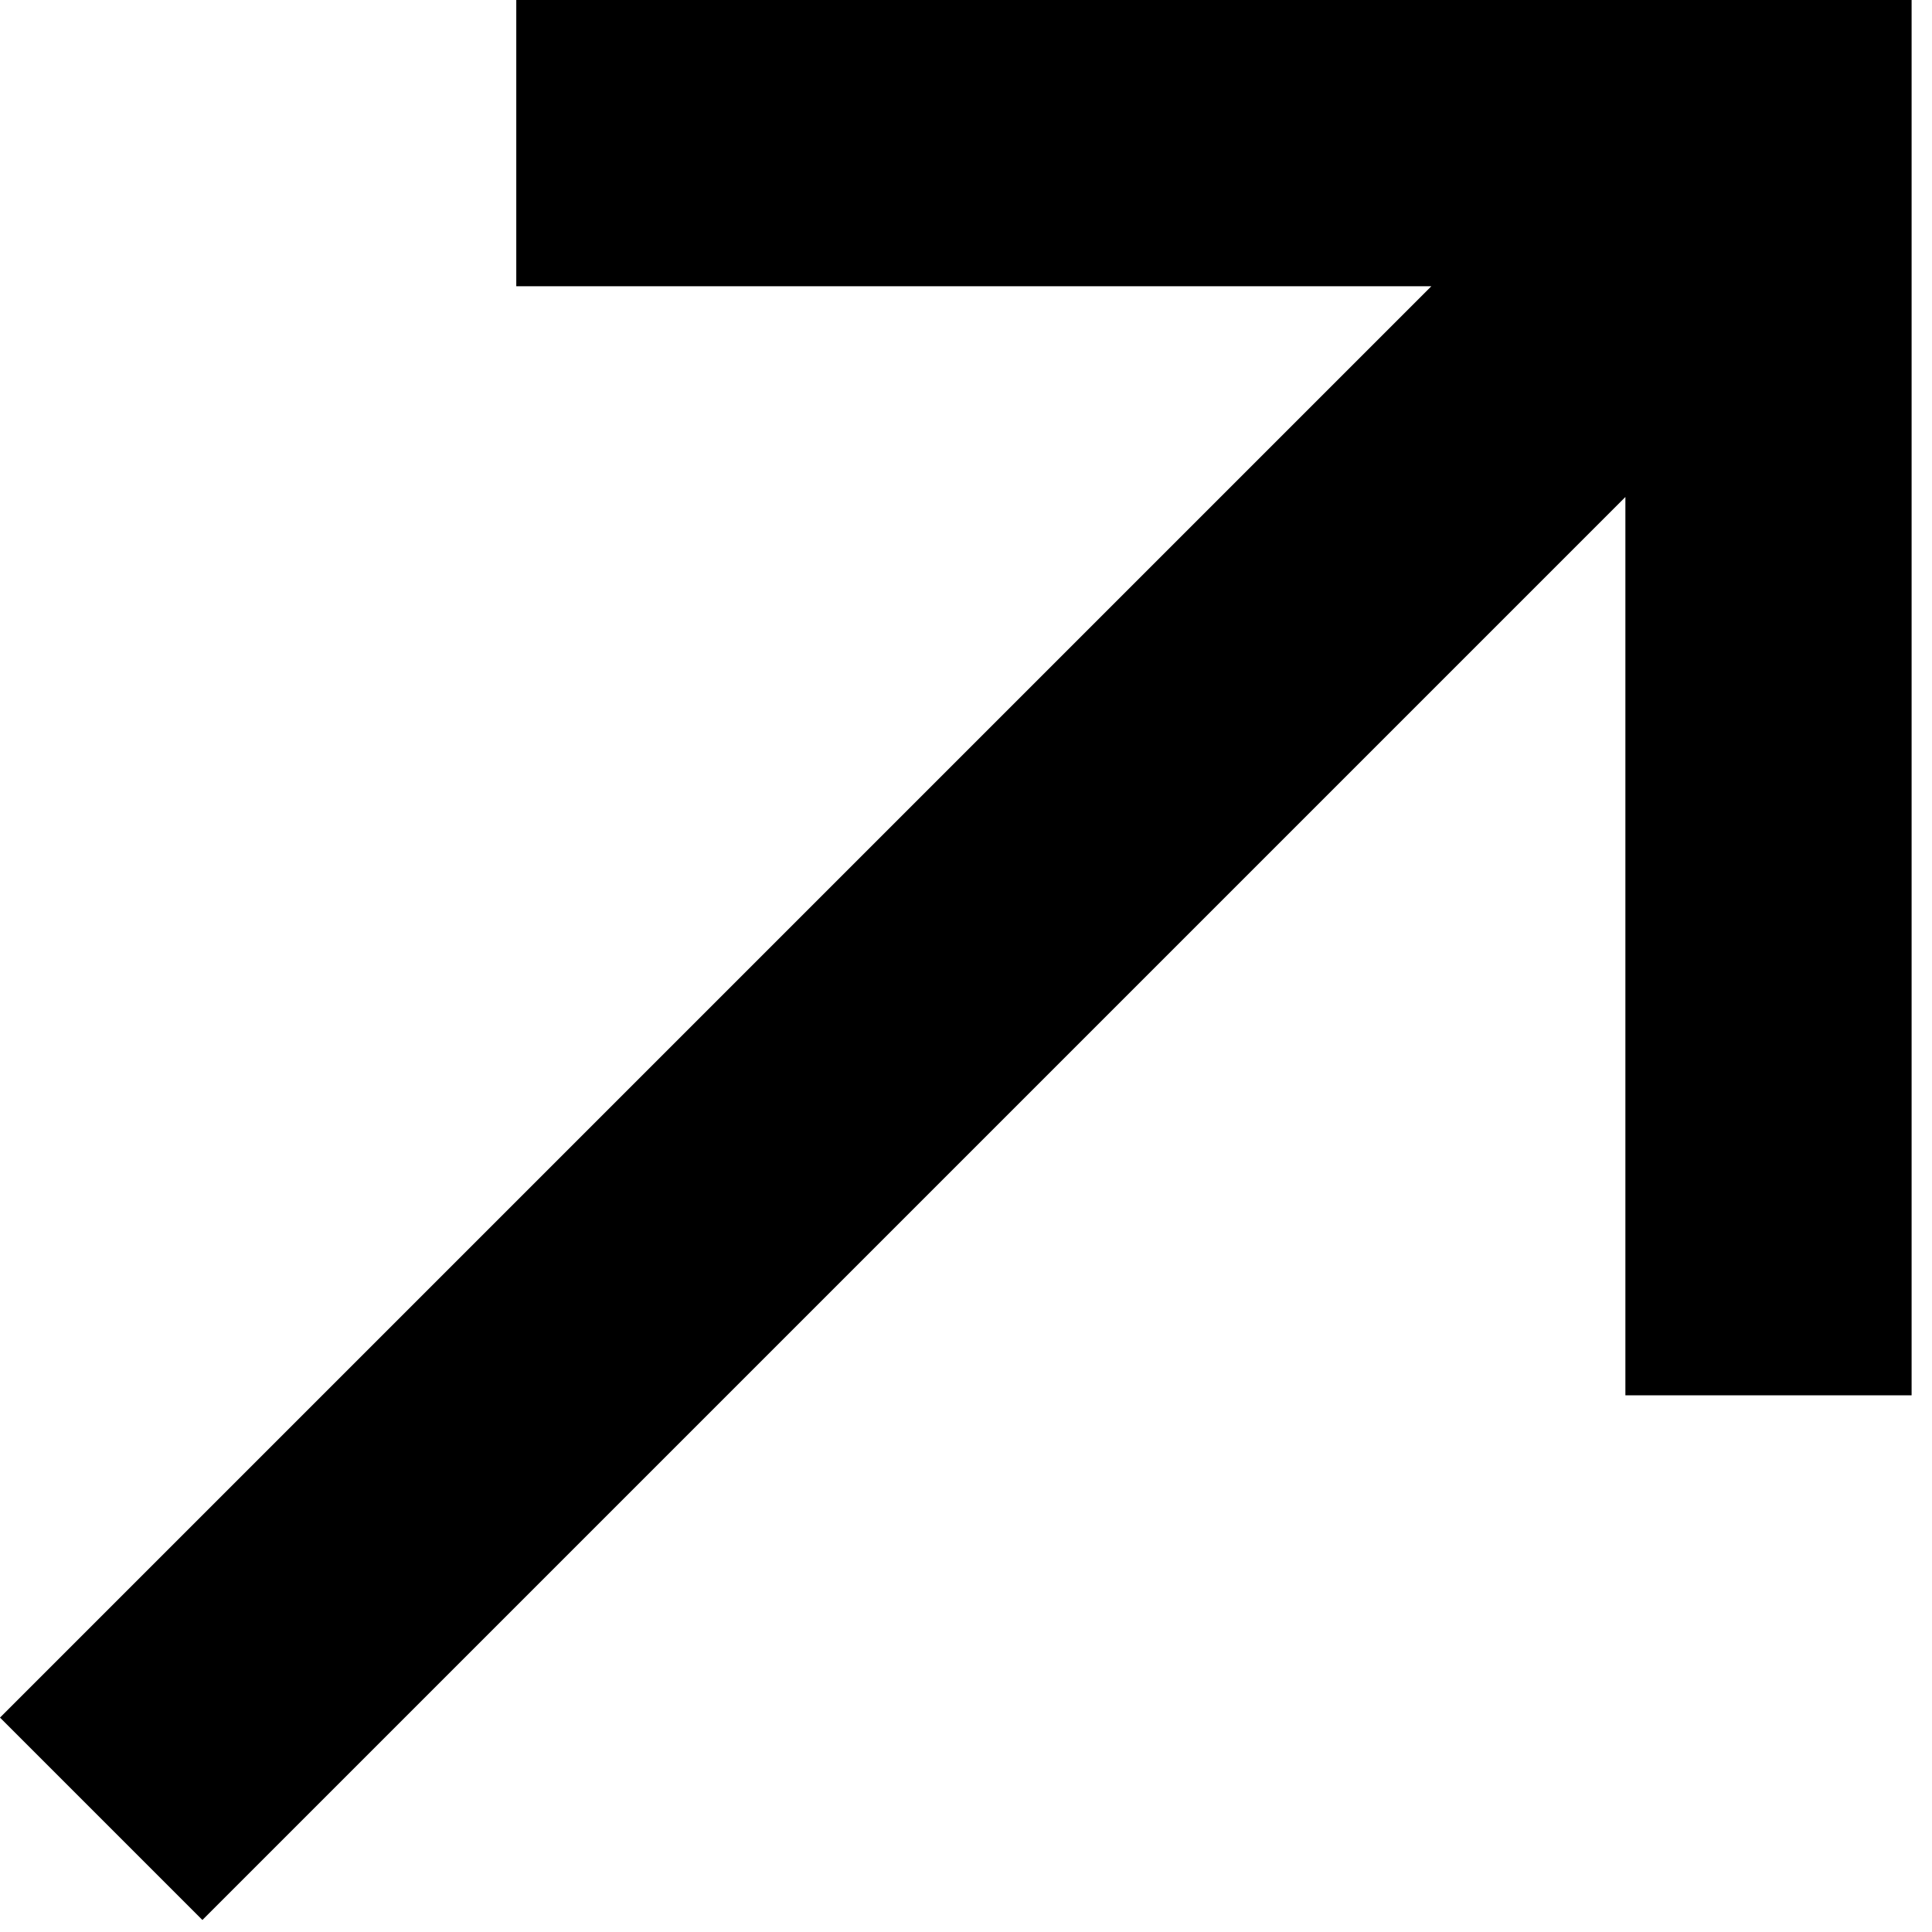 <svg width="54" height="54" viewBox="0 0 54 54" fill="none" xmlns="http://www.w3.org/2000/svg">
<path fill-rule="evenodd" clip-rule="evenodd" d="M14.43 8V0H45.43H53.43V8V39H45.43V13.891L5.657 53.664L0 48.007L40.007 8H14.43Z" fill="black"/>
</svg>
